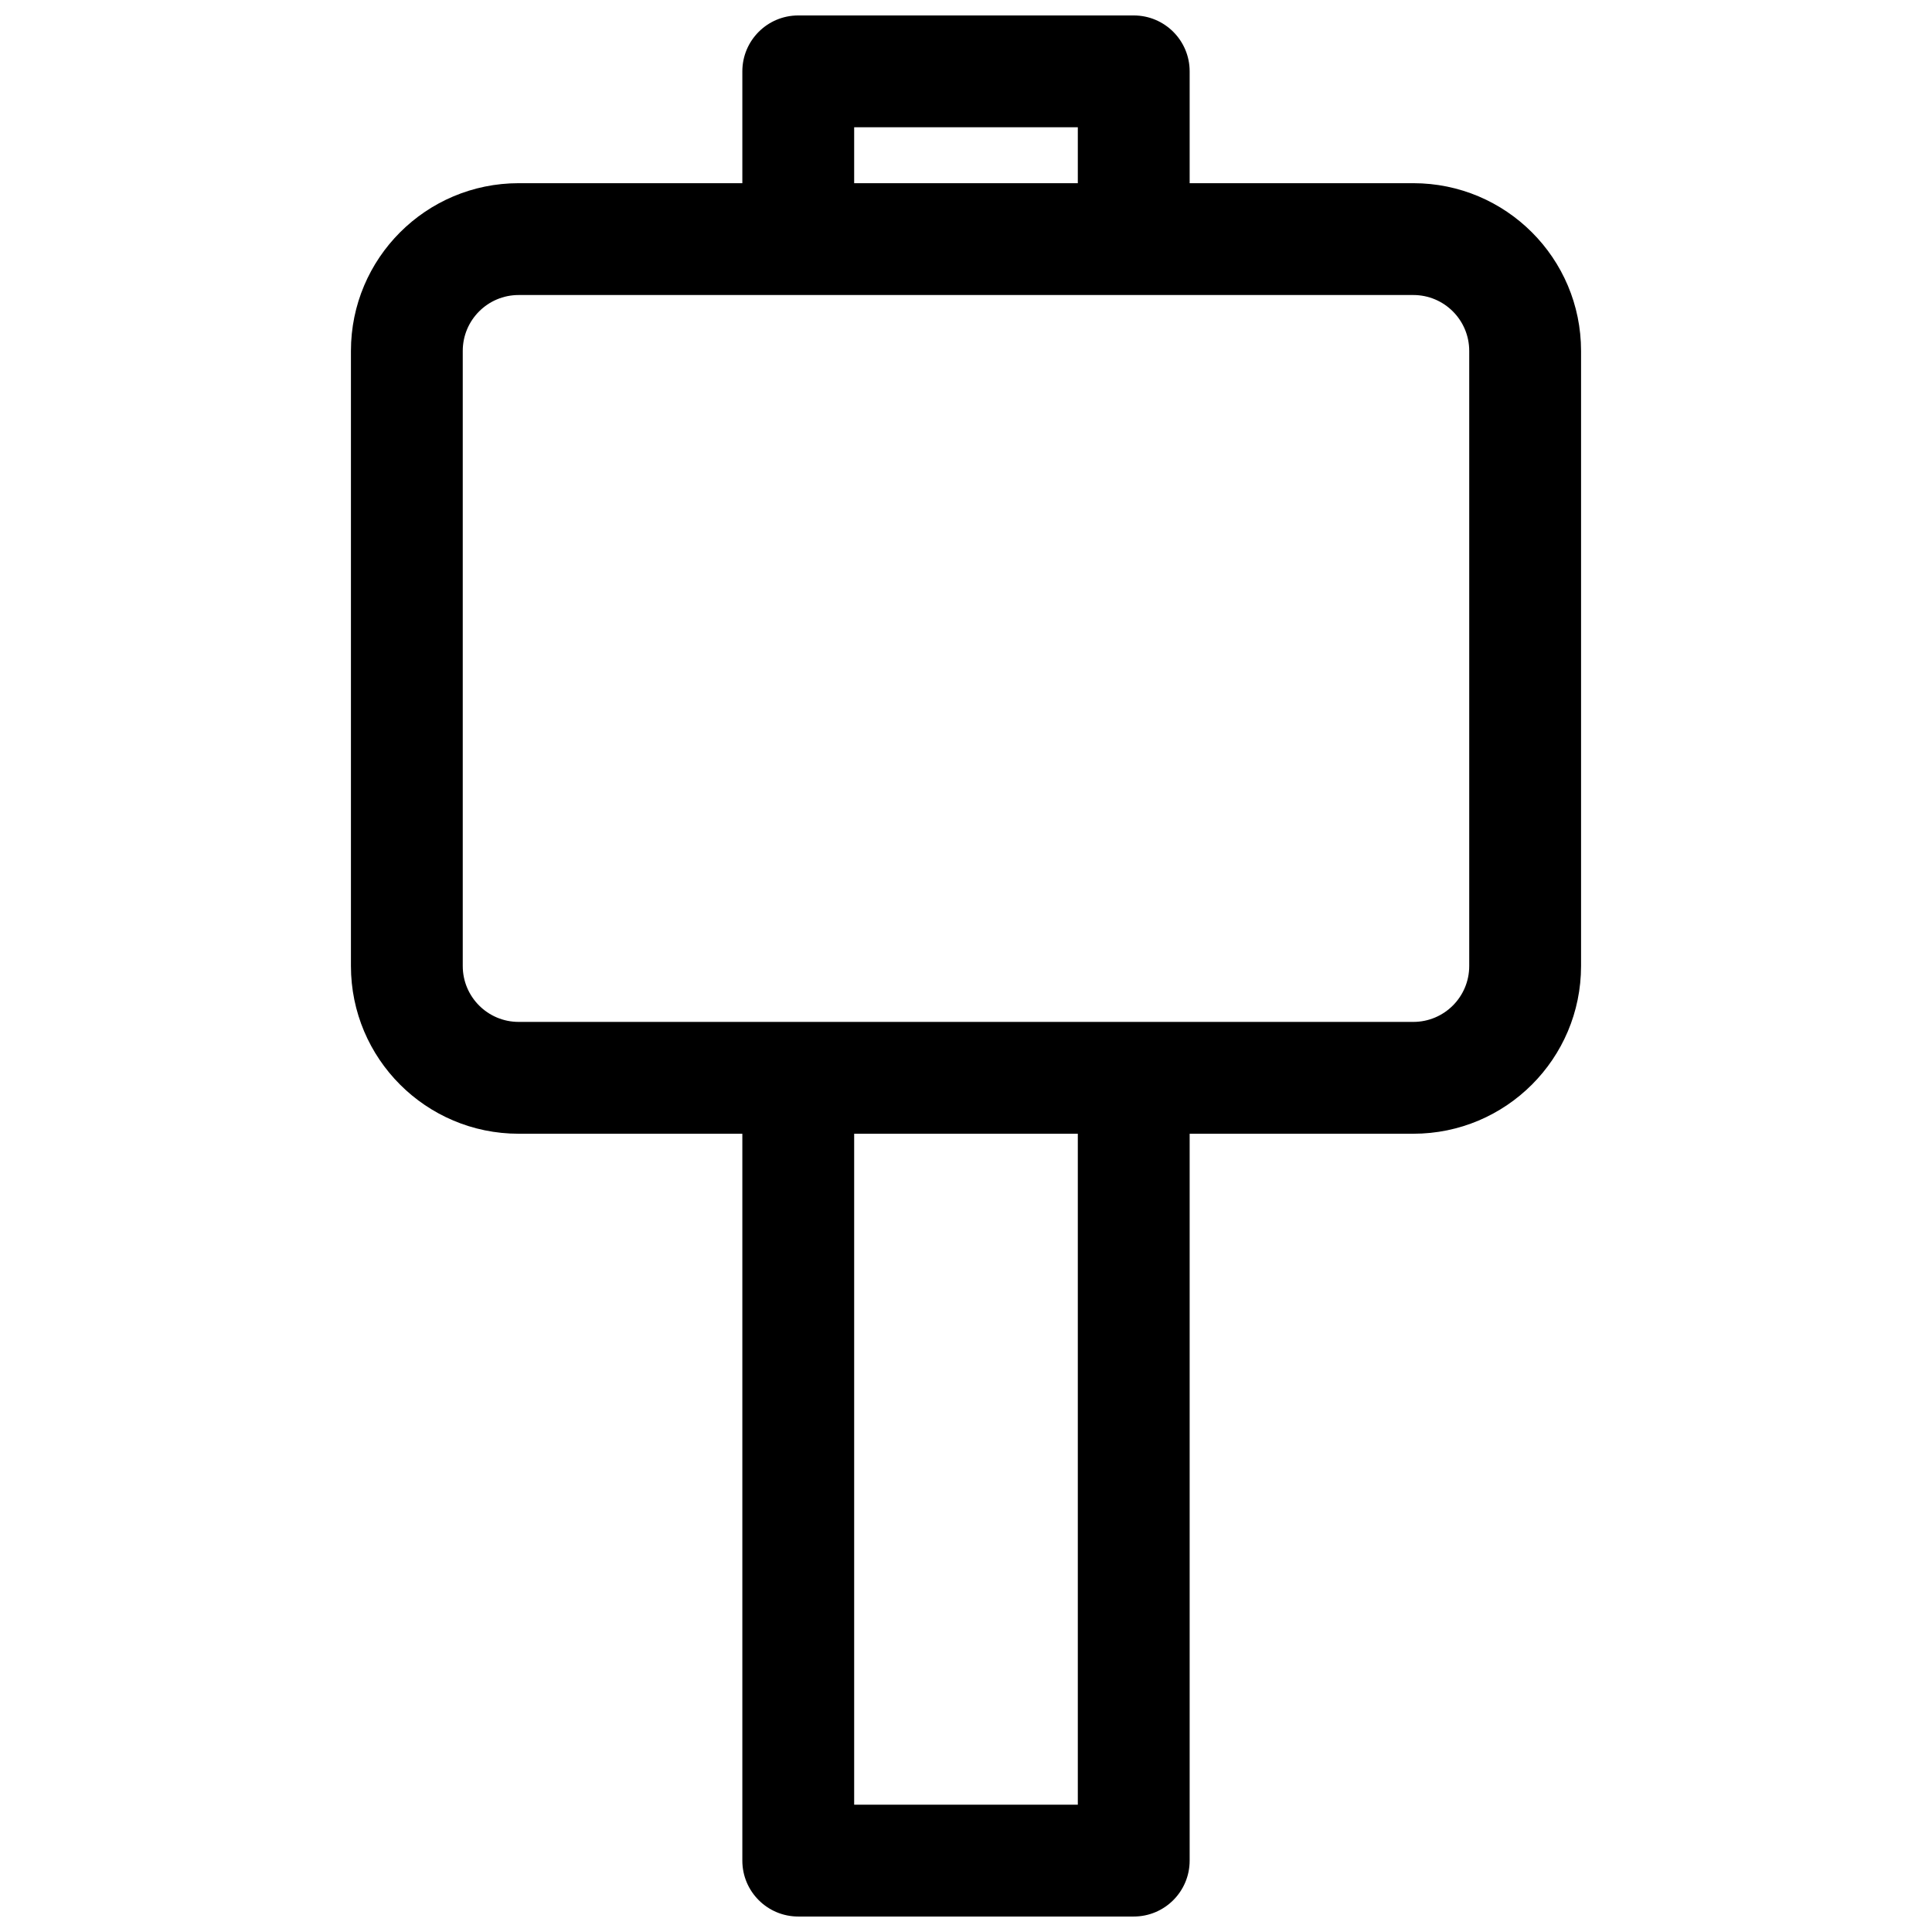 <?xml version="1.0" encoding="UTF-8"?>
<!-- Uploaded to: SVG Repo, www.svgrepo.com, Generator: SVG Repo Mixer Tools -->
<svg width="800px" height="800px" version="1.1" viewBox="144 144 512 512" xmlns="http://www.w3.org/2000/svg">
 <defs>
  <clipPath id="a">
   <path d="m237 148.09h326v503.81h-326z"/>
  </clipPath>
 </defs>
 <g clip-path="url(#a)">
  <path d="m459.27 162.91c0-8.184-6.633-14.816-14.816-14.816h-88.91c-8.184 0-14.816 6.633-14.816 14.816v29.637h-59.27c-24.555 0-44.457 19.902-44.457 44.453v163c0 24.551 19.902 44.453 44.457 44.453h59.27v192.63c0 8.184 6.633 14.816 14.816 14.816h88.91c8.184 0 14.816-6.633 14.816-14.816v-192.63h59.273c24.551 0 44.453-19.902 44.453-44.453v-163c0-24.551-19.902-44.453-44.453-44.453h-59.273zm59.273 59.273c8.184 0 14.816 6.633 14.816 14.816v163c0 8.184-6.633 14.816-14.816 14.816h-237.09c-8.188 0-14.82-6.633-14.82-14.816v-163c0-8.184 6.633-14.816 14.82-14.816zm-88.91-29.637v-14.816h-59.27v14.816zm0 251.91h-59.27v177.81h59.27z" fill-rule="evenodd"/>
 </g>
</svg>